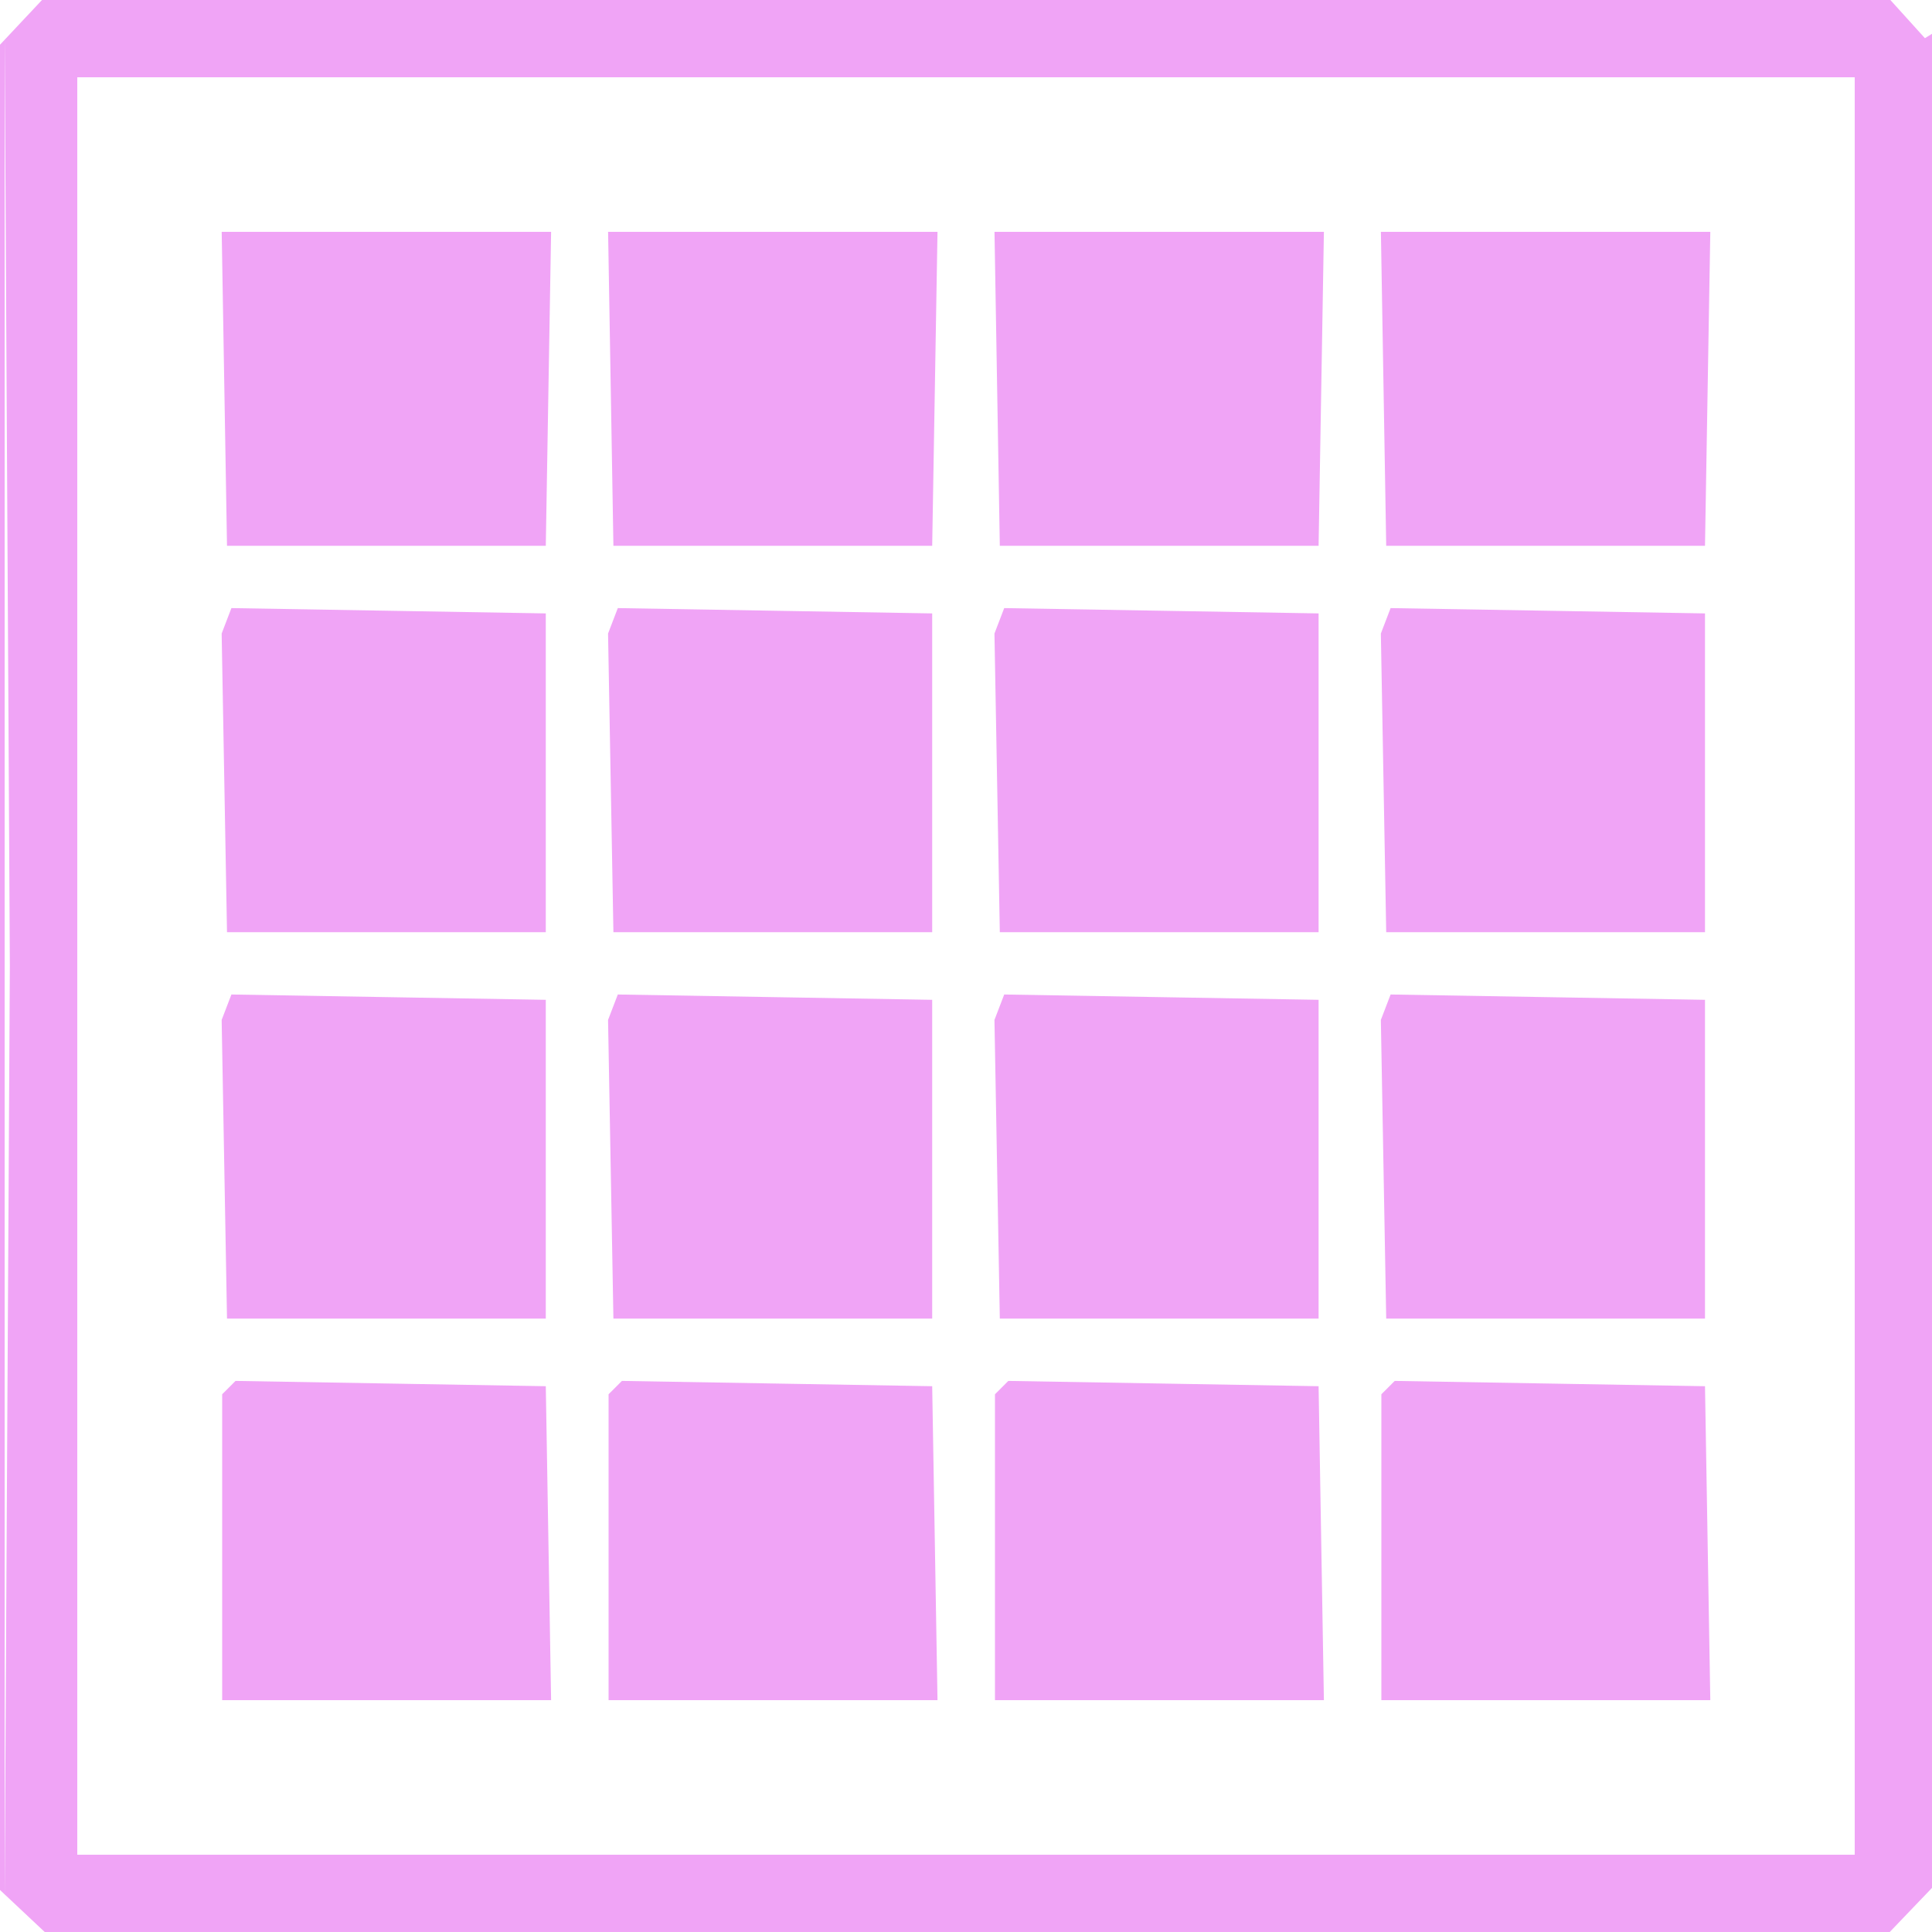 <svg xmlns="http://www.w3.org/2000/svg" width="200" height="200" fill="#F0A4F6" viewBox="0 0 200 200" version="1.1">
  <path d="M 2.174 2.314 L 0 4.629 -0 100.140 L -0 195.651 2.314 197.826 L 4.629 200 100.127 200 L 195.626 200 198.313 197.195 L 201 194.391 201 98.636 L 201 2.882 200.134 3.417 L 199.267 3.953 197.479 1.976 L 195.690 0 100.019 0 L 4.349 0 2.174 2.314 M 0.480 100 L 0.480 196.500 0.750 148.250 L 1.019 100 0.750 51.750 L 0.480 3.500 0.480 100 M 8 100 L 8 192 100 192 L 192 192 192 100 L 192 8 100 8 L 8 8 8 100 M 23.225 40.250 L 23.500 56.500 40 56.500 L 56.500 56.500 56.775 40.250 L 57.050 24 40 24 L 22.950 24 23.225 40.250 M 63.225 40.250 L 63.500 56.500 80 56.500 L 96.500 56.500 96.775 40.250 L 97.050 24 80 24 L 62.950 24 63.225 40.250 M 103.225 40.250 L 103.500 56.500 120 56.500 L 136.500 56.500 136.775 40.250 L 137.050 24 120 24 L 102.950 24 103.225 40.250 M 143.225 40.250 L 143.500 56.500 160 56.500 L 176.500 56.500 176.775 40.250 L 177.050 24 160 24 L 142.950 24 143.225 40.250 M 23.451 64.267 L 22.946 65.584 23.223 81.042 L 23.500 96.500 40 96.500 L 56.500 96.500 56.500 80 L 56.500 63.500 40.228 63.225 L 23.956 62.950 23.451 64.267 M 63.451 64.267 L 62.946 65.584 63.223 81.042 L 63.500 96.500 80 96.500 L 96.500 96.500 96.500 80 L 96.500 63.500 80.228 63.225 L 63.956 62.950 63.451 64.267 M 103.451 64.267 L 102.946 65.584 103.223 81.042 L 103.500 96.500 120 96.500 L 136.500 96.500 136.500 80 L 136.500 63.500 120.228 63.225 L 103.956 62.950 103.451 64.267 M 143.451 64.267 L 142.946 65.584 143.223 81.042 L 143.500 96.500 160 96.500 L 176.500 96.500 176.500 80 L 176.500 63.500 160.228 63.225 L 143.956 62.950 143.451 64.267 M 23.451 104.267 L 22.946 105.584 23.223 121.042 L 23.500 136.500 40 136.500 L 56.500 136.500 56.500 120 L 56.500 103.500 40.228 103.225 L 23.956 102.950 23.451 104.267 M 63.451 104.267 L 62.946 105.584 63.223 121.042 L 63.500 136.500 80 136.500 L 96.500 136.500 96.500 120 L 96.500 103.500 80.228 103.225 L 63.956 102.950 63.451 104.267 M 103.451 104.267 L 102.946 105.584 103.223 121.042 L 103.500 136.500 120 136.500 L 136.500 136.500 136.500 120 L 136.500 103.500 120.228 103.225 L 103.956 102.950 103.451 104.267 M 143.451 104.267 L 142.946 105.584 143.223 121.042 L 143.500 136.500 160 136.500 L 176.500 136.500 176.500 120 L 176.500 103.500 160.228 103.225 L 143.956 102.950 143.451 104.267 M 23.691 143.643 L 23 144.333 23 160.167 L 23 176 40.025 176 L 57.050 176 56.775 159.750 L 56.500 143.500 40.441 143.226 L 24.381 142.952 23.691 143.643 M 63.691 143.643 L 63 144.333 63 160.167 L 63 176 80.025 176 L 97.050 176 96.775 159.750 L 96.500 143.500 80.441 143.226 L 64.381 142.952 63.691 143.643 M 103.691 143.643 L 103 144.333 103 160.167 L 103 176 120.025 176 L 137.050 176 136.775 159.750 L 136.500 143.500 120.441 143.226 L 104.381 142.952 103.691 143.643 M 143.691 143.643 L 143 144.333 143 160.167 L 143 176 160.025 176 L 177.050 176 176.775 159.750 L 176.500 143.500 160.441 143.226 L 144.381 142.952 143.691 143.643" stroke="none" fill-rule="evenodd"/>
</svg>
